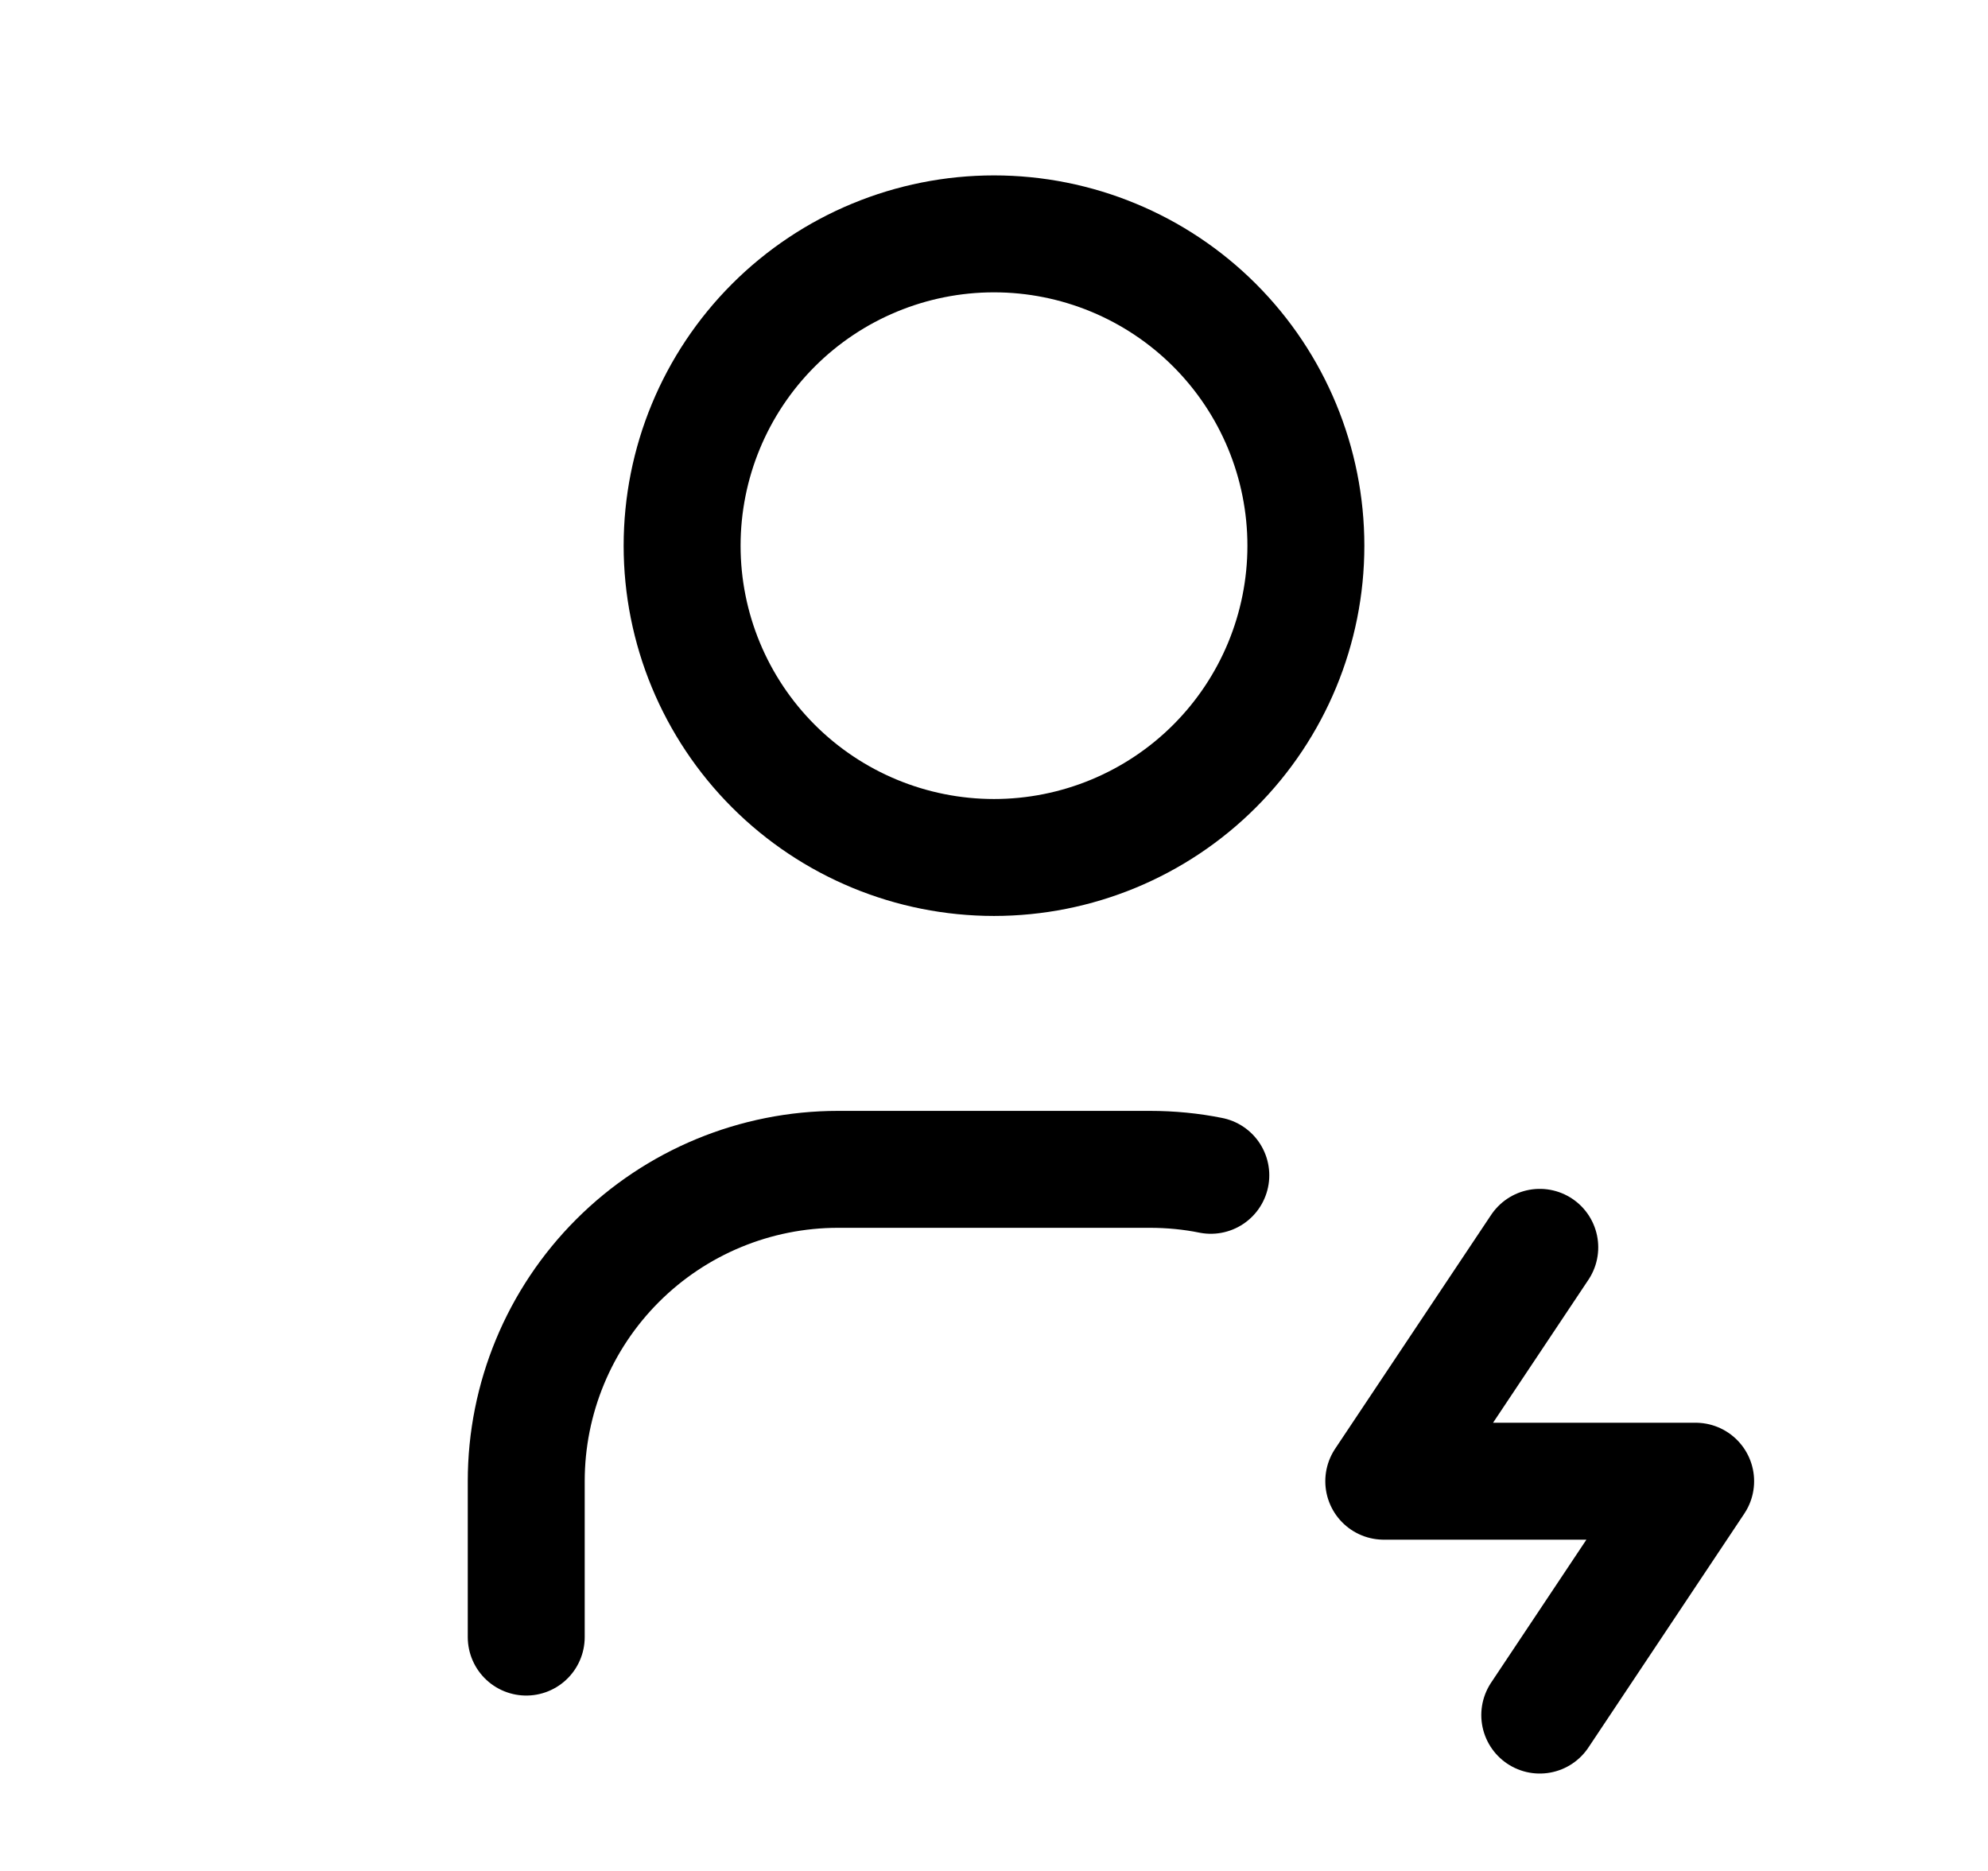 <svg width="17" height="16" viewBox="0 0 17 16" fill="none" xmlns="http://www.w3.org/2000/svg">
<g clip-path="url(#clip0_952_181)">
<path d="M4.5 14V12.667C4.5 11.959 4.781 11.281 5.281 10.781C5.781 10.281 6.459 10 7.167 10H9.833C10.011 10 10.186 10.017 10.354 10.051M13.167 10.667L11.833 12.667H14.5L13.167 14.667M5.833 4.667C5.833 5.374 6.114 6.052 6.614 6.552C7.114 7.052 7.793 7.333 8.5 7.333C9.207 7.333 9.886 7.052 10.386 6.552C10.886 6.052 11.167 5.374 11.167 4.667C11.167 3.959 10.886 3.281 10.386 2.781C9.886 2.281 9.207 2 8.5 2C7.793 2 7.114 2.281 6.614 2.781C6.114 3.281 5.833 3.959 5.833 4.667Z" stroke="black" stroke-linecap="round" stroke-linejoin="round"/>
</g>
<defs>
<clipPath id="clip0_952_181">
<rect width="16" height="16" fill="white" transform="translate(0.5)"/>
</clipPath>
</defs>
</svg>
